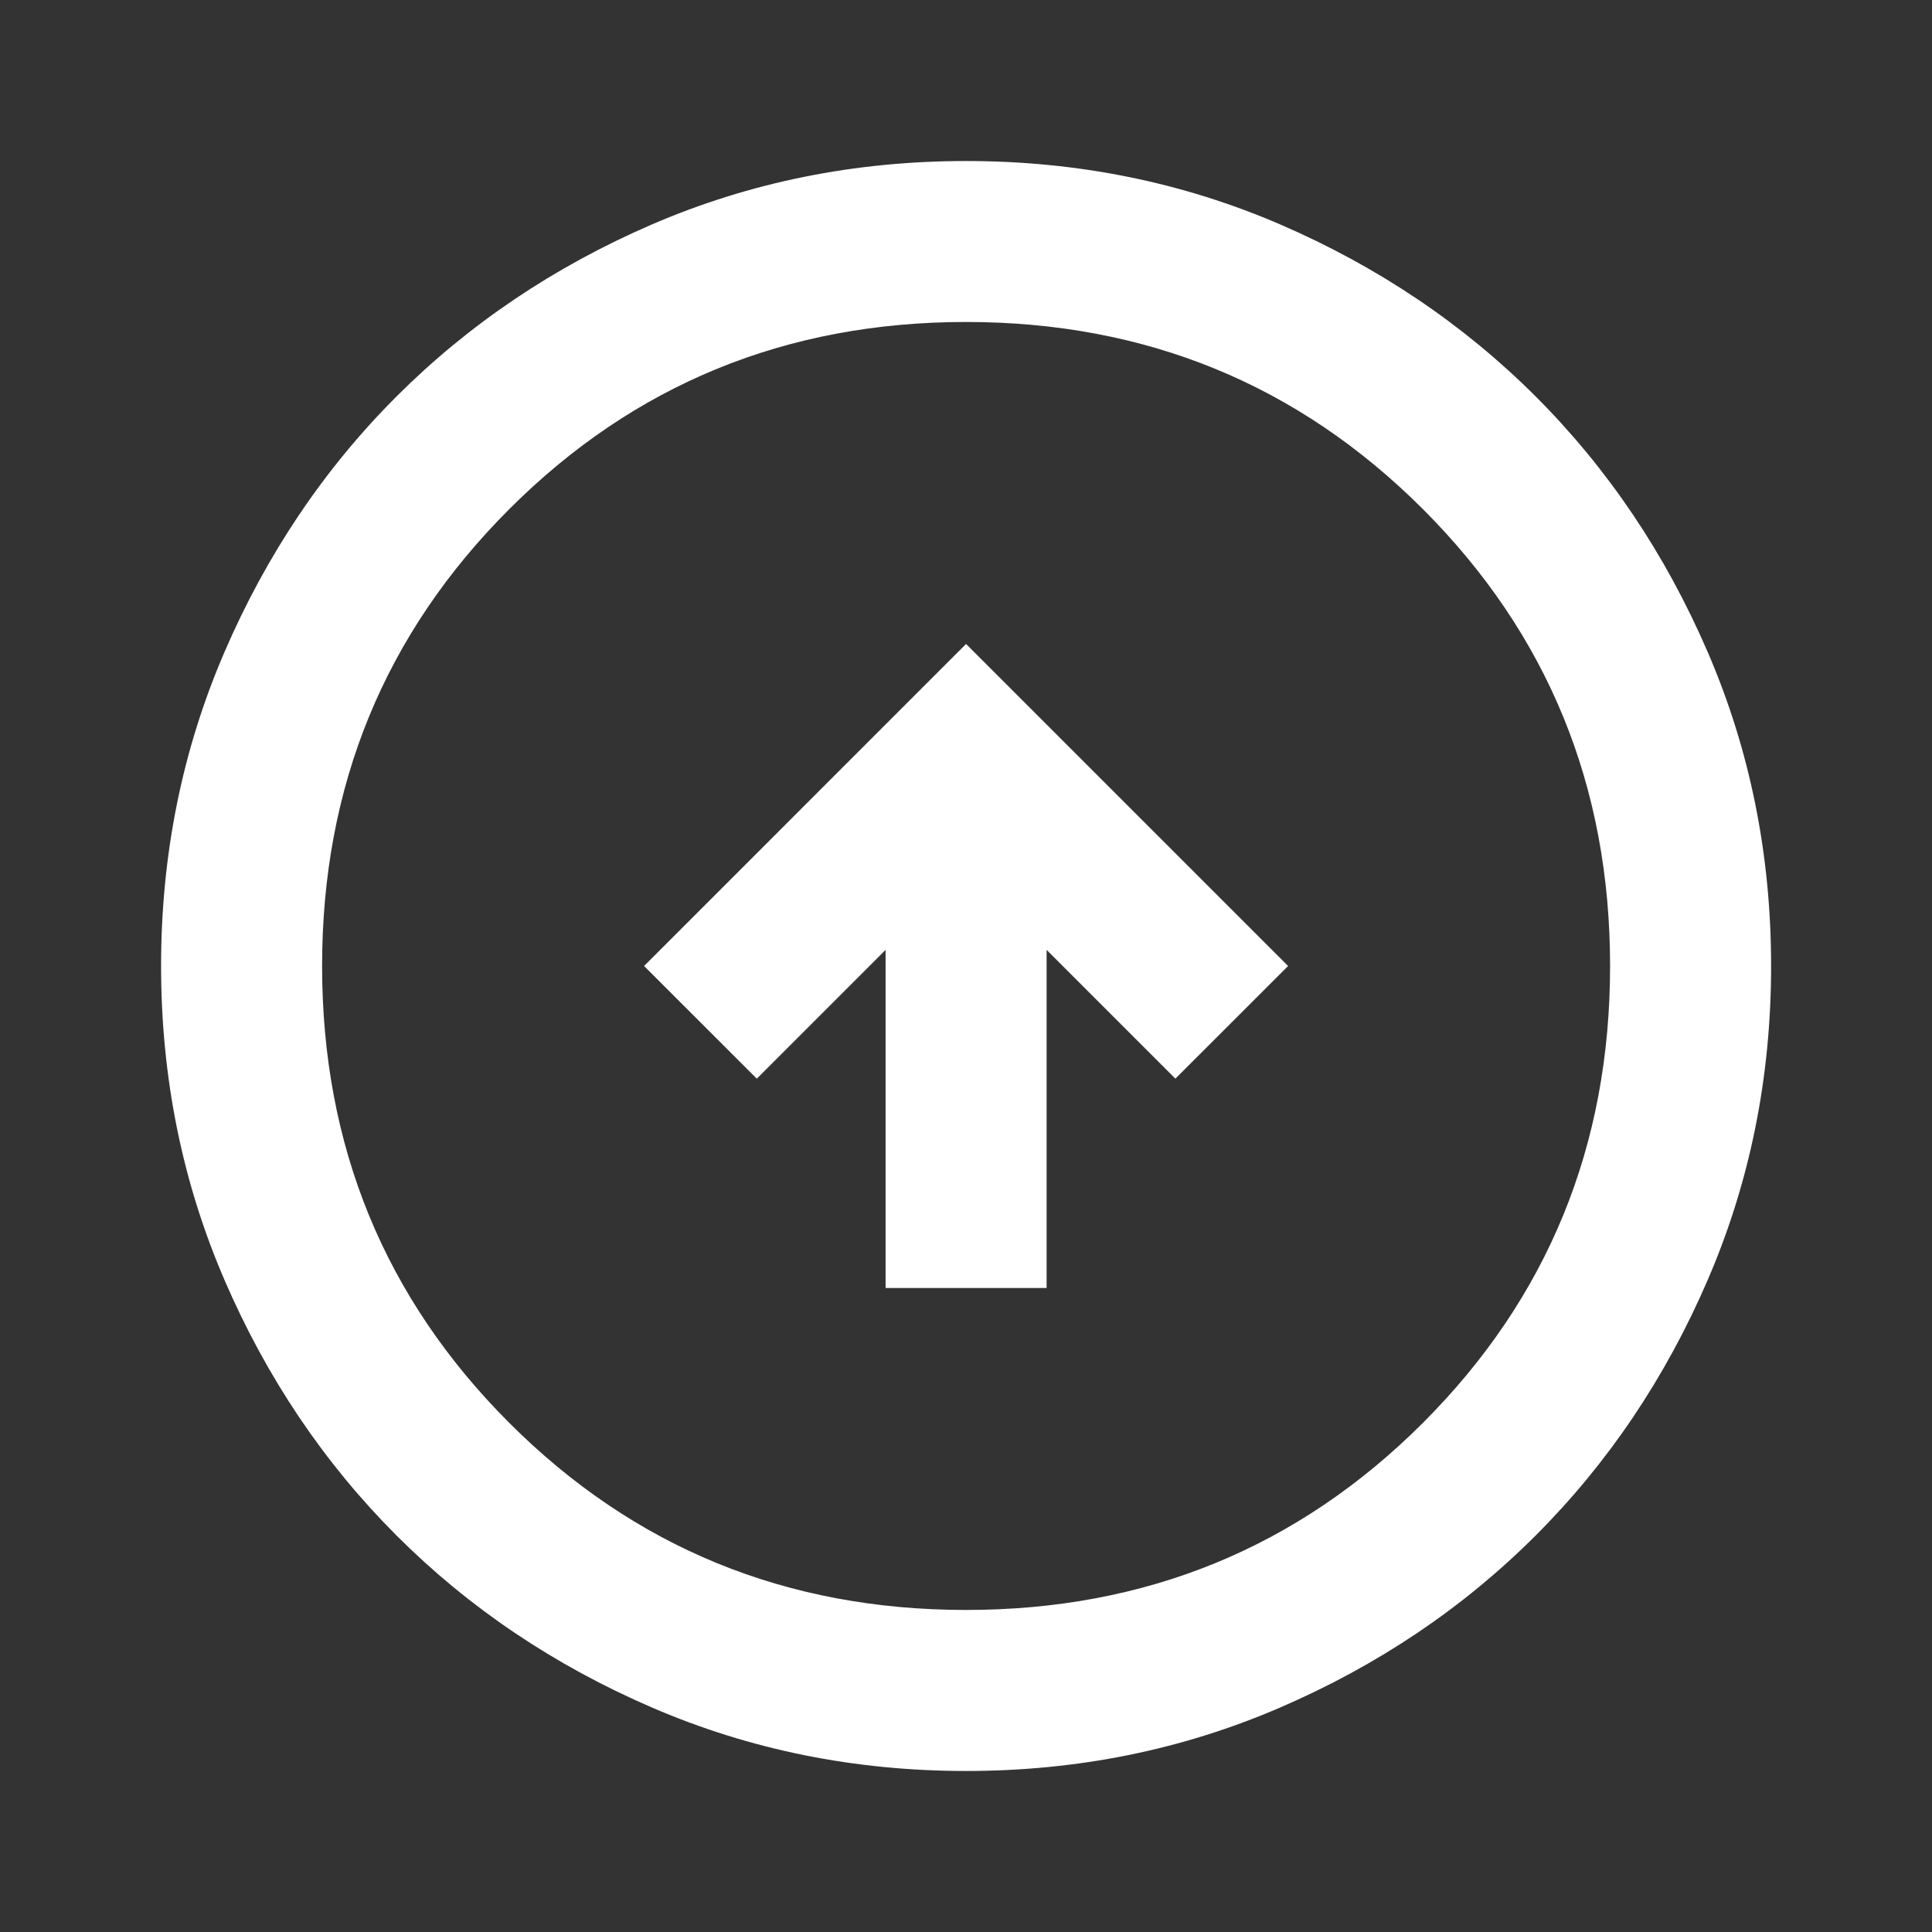 <svg width="32" height="32" viewBox="0 0 32 32" fill="none" xmlns="http://www.w3.org/2000/svg">
<rect x="0" y="0" width="32" height="32" fill="#333333" stroke="none"/>
<g id="arrow_circle_up">
<mask id="mask0_2014_38746" style="mask-type:alpha" maskUnits="userSpaceOnUse" x="0" y="0" width="32" height="32">
<rect id="Bounding box" width="32" height="32" fill="#D9D9D9"/>
</mask>
<g mask="url(#mask0_2014_38746)">
<path id="arrow_circle_up_2" d="M14.668 21.333H17.335V15.733L19.468 17.866L21.335 16L16.001 10.666L10.668 16L12.535 17.866L14.668 15.733V21.333ZM16.001 29.333C14.157 29.333 12.424 28.983 10.801 28.283C9.179 27.583 7.768 26.633 6.568 25.433C5.368 24.233 4.418 22.822 3.718 21.2C3.018 19.578 2.668 17.844 2.668 16C2.668 14.155 3.018 12.422 3.718 10.8C4.418 9.178 5.368 7.766 6.568 6.566C7.768 5.367 9.179 4.417 10.801 3.716C12.424 3.017 14.157 2.667 16.001 2.667C17.846 2.667 19.579 3.017 21.201 3.716C22.823 4.417 24.235 5.367 25.435 6.566C26.635 7.766 27.585 9.178 28.285 10.8C28.985 12.422 29.335 14.155 29.335 16C29.335 17.844 28.985 19.578 28.285 21.2C27.585 22.822 26.635 24.233 25.435 25.433C24.235 26.633 22.823 27.583 21.201 28.283C19.579 28.983 17.846 29.333 16.001 29.333ZM16.001 26.666C18.979 26.666 21.501 25.633 23.568 23.567C25.635 21.5 26.668 18.978 26.668 16C26.668 13.022 25.635 10.5 23.568 8.433C21.501 6.367 18.979 5.333 16.001 5.333C13.024 5.333 10.501 6.367 8.435 8.433C6.368 10.5 5.335 13.022 5.335 16C5.335 18.978 6.368 21.5 8.435 23.567C10.501 25.633 13.024 26.666 16.001 26.666Z" fill="white"/>
</g>
</g>
</svg>
